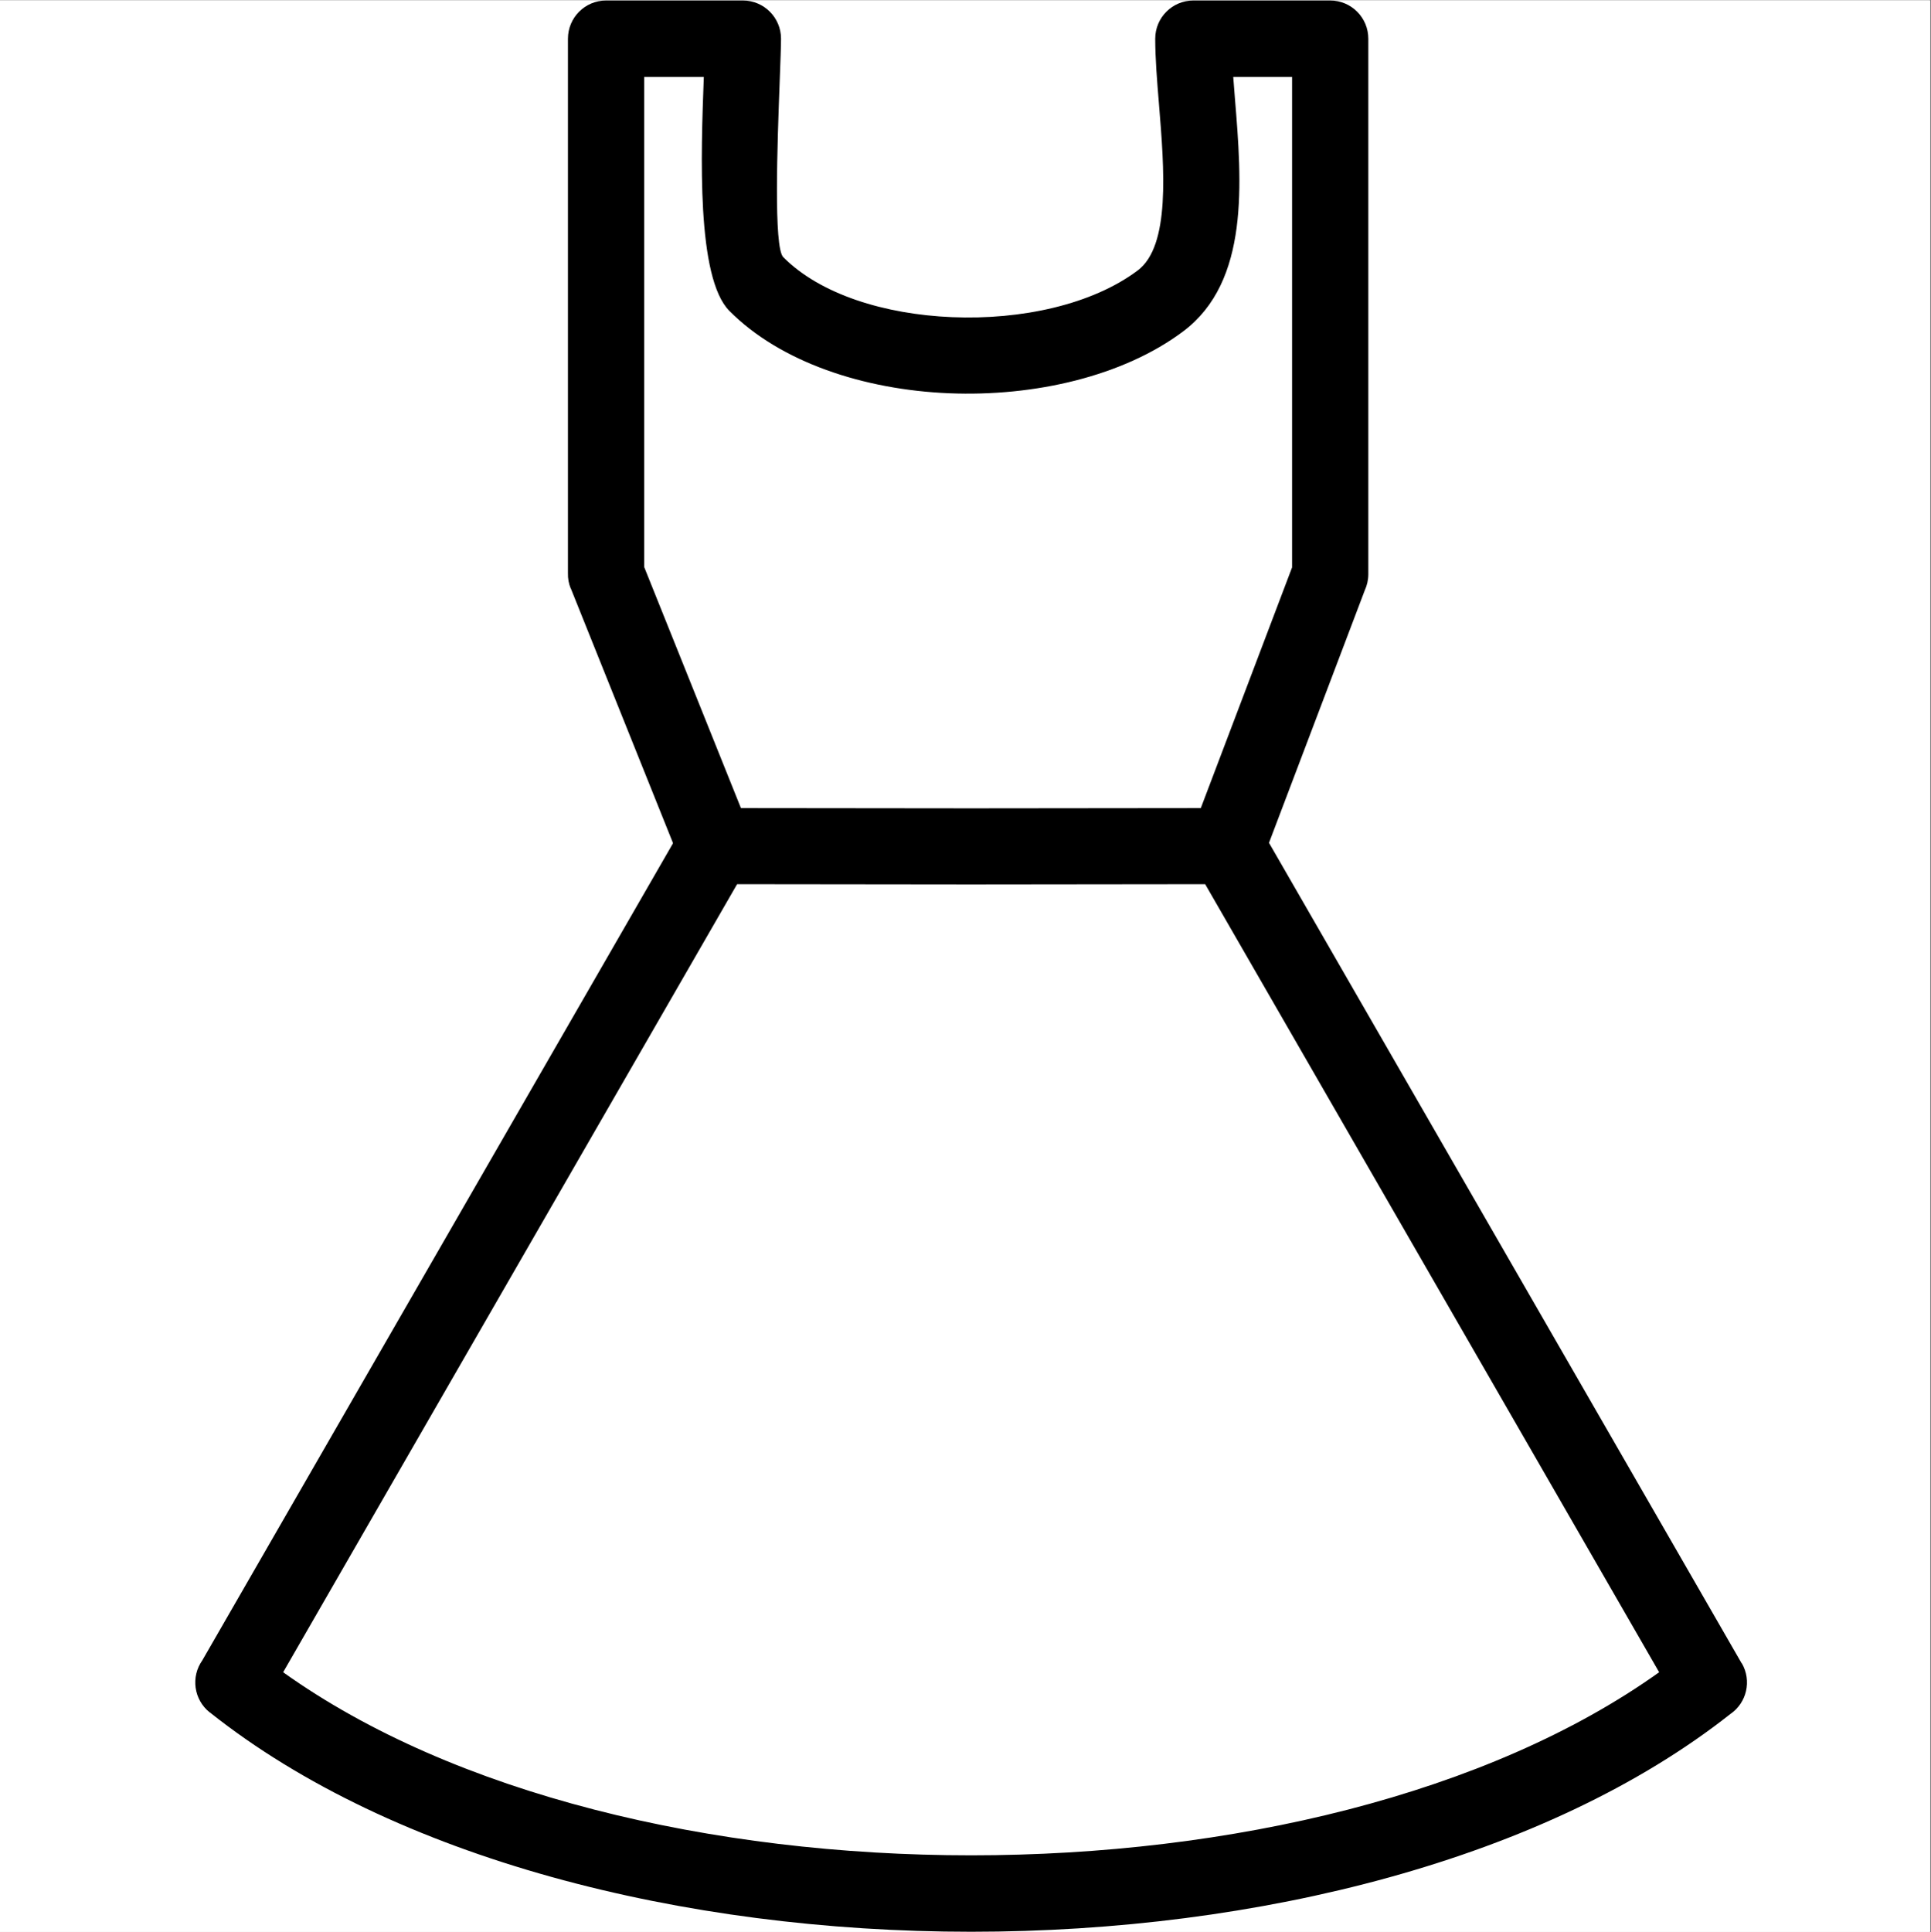 <?xml version="1.0" encoding="UTF-8"?>
<svg xmlns="http://www.w3.org/2000/svg" xmlns:xlink="http://www.w3.org/1999/xlink" width="224.88pt" height="225pt" viewBox="0 0 224.88 225" version="1.2">
<rect x="0" y="0" width="224.88" height="225" fill="#808080" stroke="none"/>
<defs>
<clipPath id="clip1">
  <path d="M 0 0.059 L 224.762 0.059 L 224.762 224.938 L 0 224.938 Z M 0 0.059 "/>
</clipPath>
<clipPath id="clip2">
  <path d="M 22.738 94 L 203.453 94 L 203.453 224.938 L 22.738 224.938 Z M 22.738 94 "/>
</clipPath>
<clipPath id="clip3">
  <path d="M 66 0.059 L 160 0.059 L 160 103 L 66 103 Z M 66 0.059 "/>
</clipPath>
</defs>
<g id="surface1">
<g clip-path="url(#clip1)" clip-rule="nonzero">
<path style=" stroke:none;fill-rule:nonzero;fill:rgb(100%,100%,100%);fill-opacity:1;" d="M 0 0.059 L 224.879 0.059 L 224.879 232.438 L 0 232.438 Z M 0 0.059 "/>
<path style=" stroke:none;fill-rule:nonzero;fill:rgb(100%,100%,100%);fill-opacity:1;" d="M 0 0.059 L 224.879 0.059 L 224.879 224.941 L 0 224.941 Z M 0 0.059 "/>
<path style=" stroke:none;fill-rule:nonzero;fill:rgb(100%,100%,100%);fill-opacity:1;" d="M 0 0.059 L 224.879 0.059 L 224.879 224.941 L 0 224.941 Z M 0 0.059 "/>
</g>
<g clip-path="url(#clip2)" clip-rule="nonzero">
<path style=" stroke:none;fill-rule:nonzero;fill:rgb(0%,0%,0%);fill-opacity:1;" d="M 23.559 193.34 L 79.457 96.316 L 83.289 98.527 L 79.445 96.301 C 80.34 94.75 82.023 93.941 83.695 94.094 L 113.098 94.125 L 142.895 94.094 L 142.895 94.078 C 144.691 94.074 146.238 95.141 146.941 96.676 L 202.84 193.699 L 202.855 193.688 C 204.027 195.719 203.418 198.289 201.516 199.586 C 180.086 216.488 146.531 224.941 113.098 224.941 C 79.531 224.941 45.844 216.422 24.426 199.391 L 24.422 199.398 C 22.562 197.922 22.199 195.254 23.559 193.34 Z M 85.84 102.957 L 32.973 194.723 C 52.867 208.934 82.926 216.043 113.098 216.043 C 143.266 216.043 173.324 208.934 193.223 194.723 L 140.352 102.957 L 113.098 102.988 L 85.84 102.957 "/>
</g>
<g clip-path="url(#clip3)" clip-rule="nonzero">
<path style=" stroke:none;fill-rule:nonzero;fill:rgb(0%,0%,0%);fill-opacity:1;" d="M 79.18 100.176 C 80.09 102.449 82.668 103.555 84.938 102.645 C 87.207 101.73 88.312 99.148 87.402 96.875 L 75.02 66.023 L 75.02 8.957 L 81.965 8.957 L 81.957 9.148 C 81.633 17.891 81.098 32.324 84.938 36.199 C 90.879 42.184 100.609 45.379 110.508 45.793 C 120.477 46.207 130.84 43.805 137.797 38.582 C 145.555 32.766 144.617 21.227 143.816 11.449 C 143.75 10.602 143.68 9.77 143.621 8.957 L 150.473 8.957 L 150.473 66.07 L 138.758 96.961 C 137.895 99.254 139.051 101.812 141.34 102.68 C 143.629 103.543 146.184 102.383 147.047 100.09 L 158.941 68.734 C 159.203 68.164 159.352 67.527 159.352 66.855 L 159.352 4.508 C 159.352 2.051 157.367 0.059 154.914 0.059 L 138.977 0.059 C 136.523 0.059 134.535 2.051 134.535 4.508 C 134.535 6.785 134.746 9.391 134.973 12.145 C 135.59 19.703 136.316 28.625 132.496 31.492 C 127.207 35.457 118.969 37.27 110.855 36.93 C 103.02 36.602 95.512 34.27 91.215 29.941 C 90.082 28.801 90.531 16.754 90.801 9.461 C 90.887 7.195 90.957 5.297 90.957 4.508 C 90.957 2.051 88.969 0.059 86.516 0.059 L 70.578 0.059 C 68.129 0.059 66.141 2.051 66.141 4.508 L 66.141 66.762 C 66.125 67.348 66.227 67.941 66.461 68.516 L 66.473 68.512 L 79.18 100.176 "/>
</g>
</g>
</svg>
